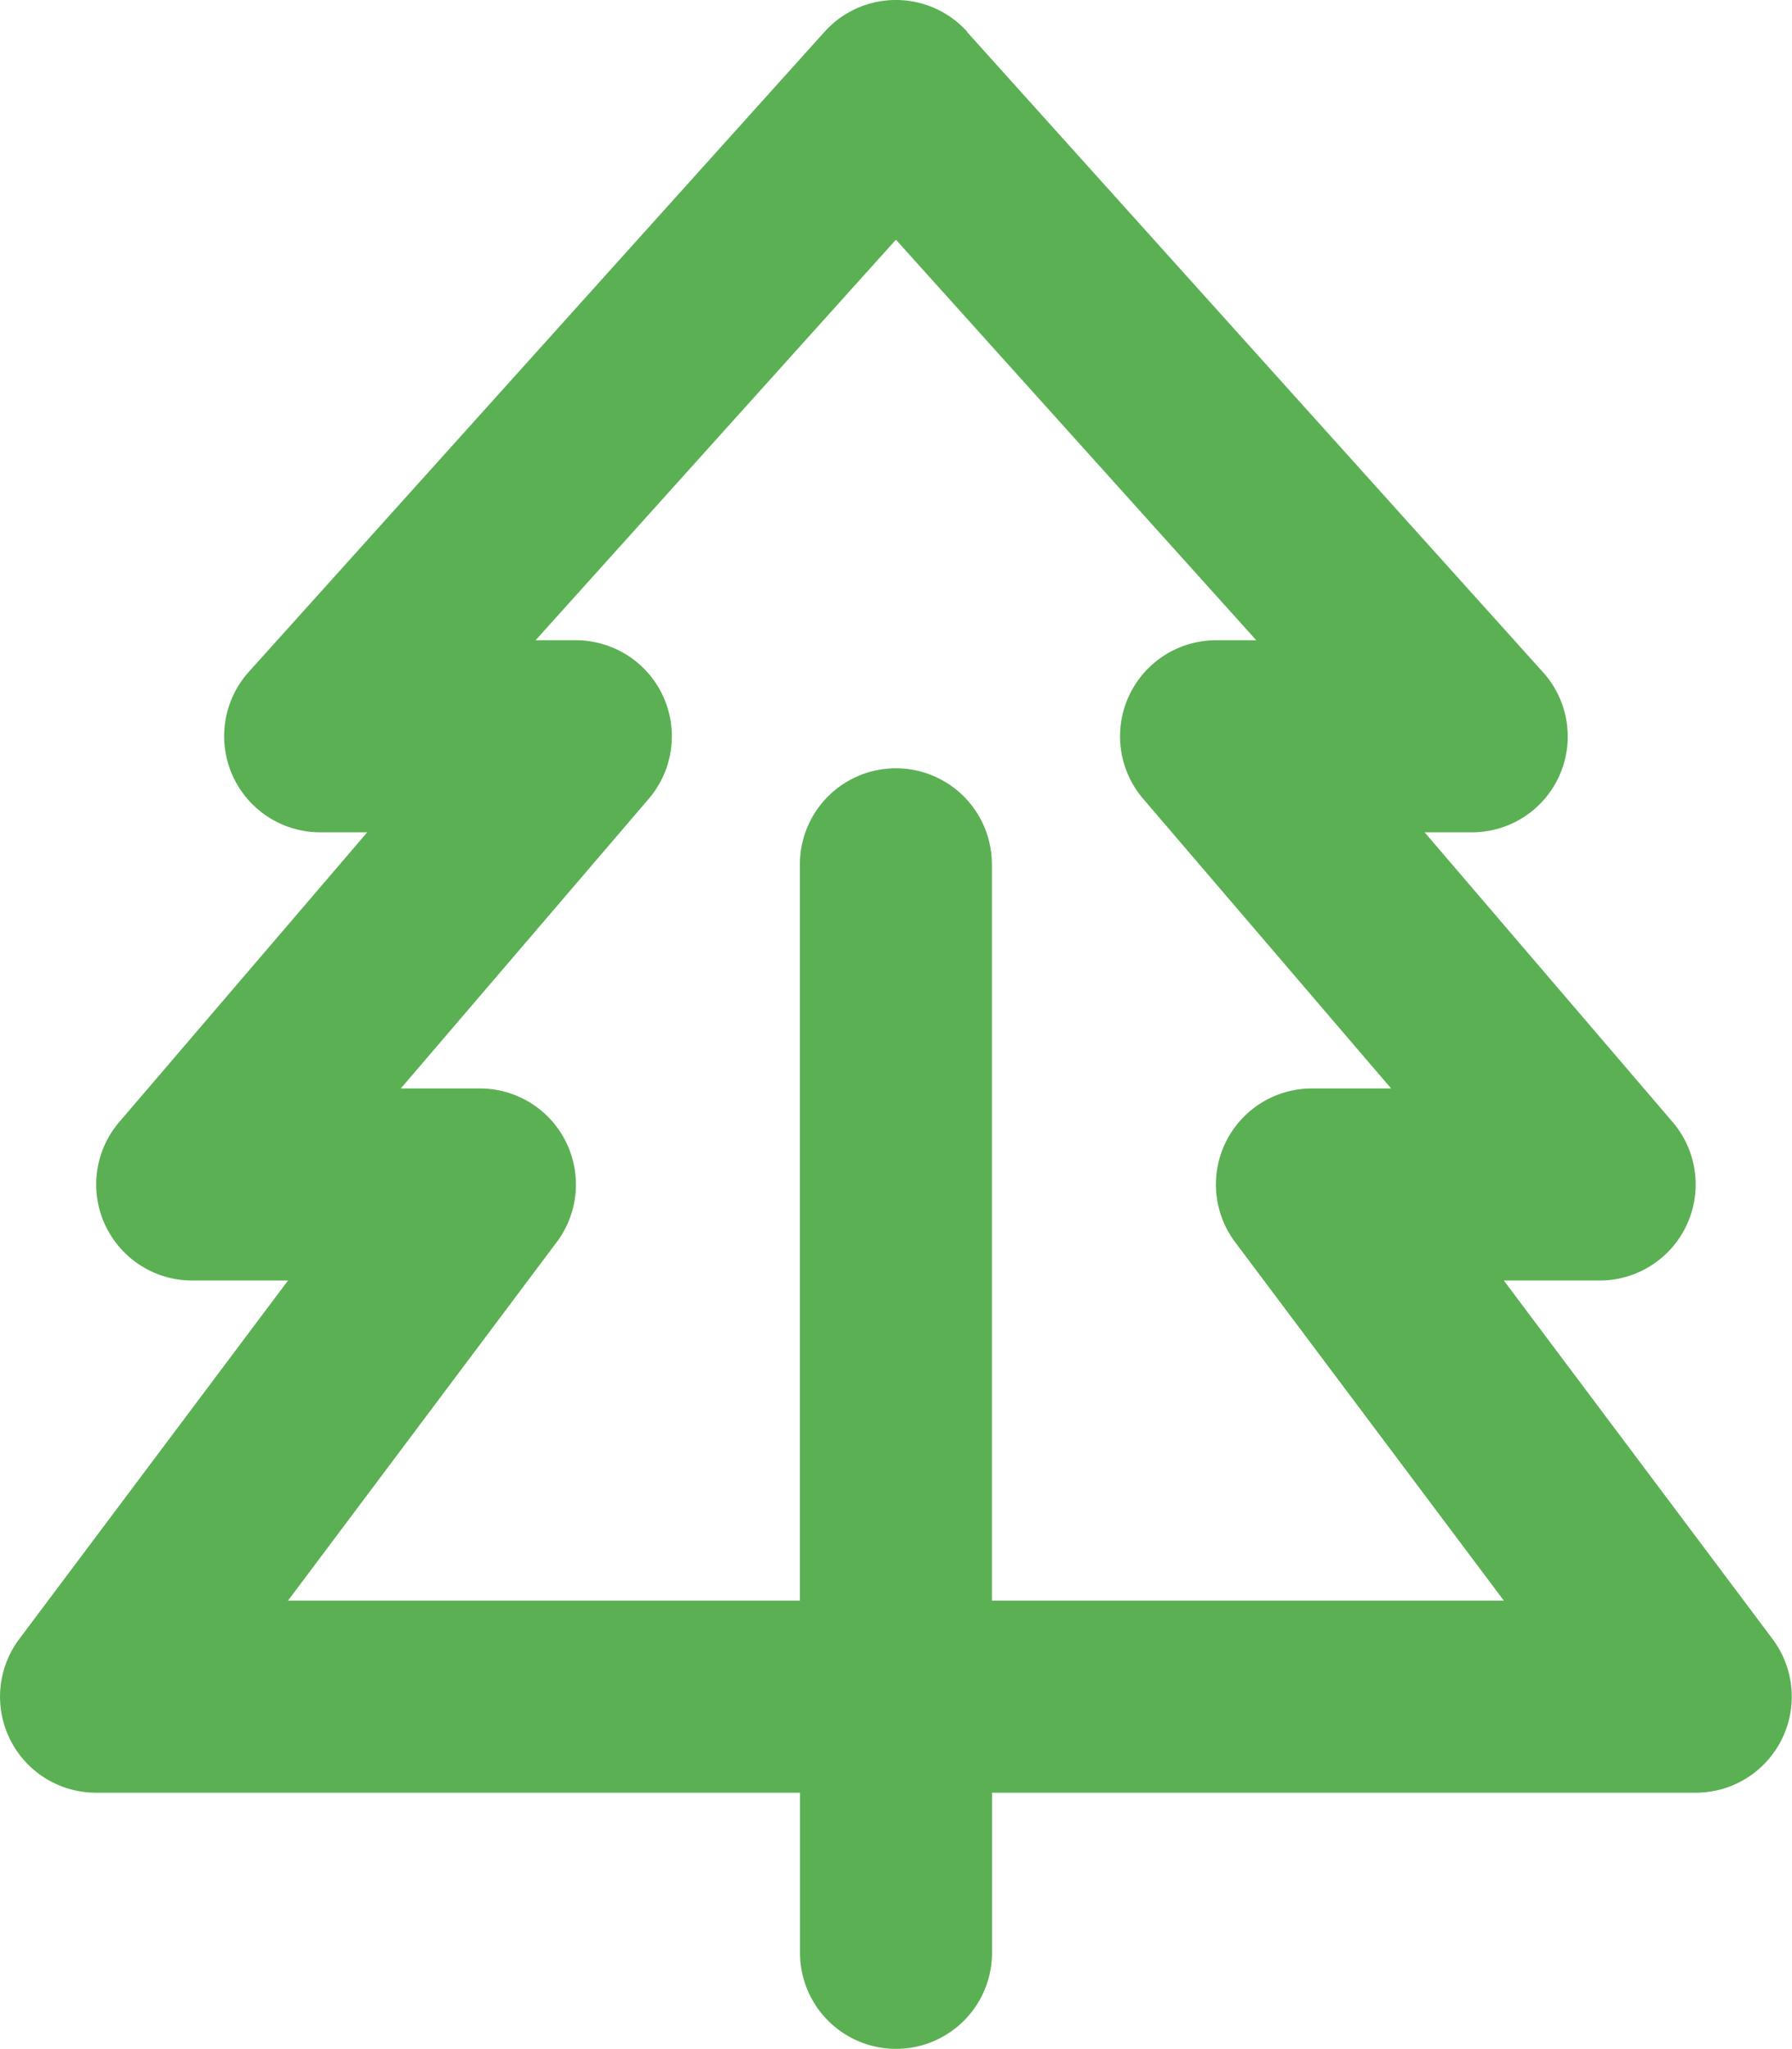 <svg id="Group_232" data-name="Group 232" xmlns="http://www.w3.org/2000/svg" xmlns:xlink="http://www.w3.org/1999/xlink" width="89.598" height="102.384" viewBox="0 0 89.598 102.384">
  <defs>
    <clipPath id="clip-path">
      <rect id="Rectangle_620" data-name="Rectangle 620" width="89.598" height="102.384" fill="#5bb054"/>
    </clipPath>
  </defs>
  <g id="Group_231" data-name="Group 231" transform="translate(0)" clip-path="url(#clip-path)">
    <path id="Path_954" data-name="Path 954" d="M48.354,1.579a4.8,4.8,0,0,0-7.119,0l-28.8,32A4.806,4.806,0,0,0,16,41.593h2.359L5.961,56.071A4.8,4.8,0,0,0,9.6,63.99h4.8L.961,81.907A4.8,4.8,0,0,0,4.8,89.586H40v8a4.8,4.8,0,0,0,9.6,0v-8H84.788a4.8,4.8,0,0,0,3.839-7.679L75.19,63.99h4.8a4.8,4.8,0,0,0,3.64-7.919L71.23,41.593h2.36a4.789,4.789,0,0,0,3.559-8L48.354,1.6Zm1.24,78.408V43.193a4.8,4.8,0,0,0-9.6,0V79.987H14.4L27.837,62.07A4.8,4.8,0,0,0,24,54.392h-3.96l12.4-14.478a4.8,4.8,0,0,0-3.64-7.919H26.778L44.795,11.978,62.812,31.995h-2.02a4.8,4.8,0,0,0-3.639,7.919l12.4,14.478H65.592a4.8,4.8,0,0,0-3.839,7.678L75.19,79.987h-25.6Z" transform="translate(0)" fill="#5bb054"/>
  </g>
</svg>
